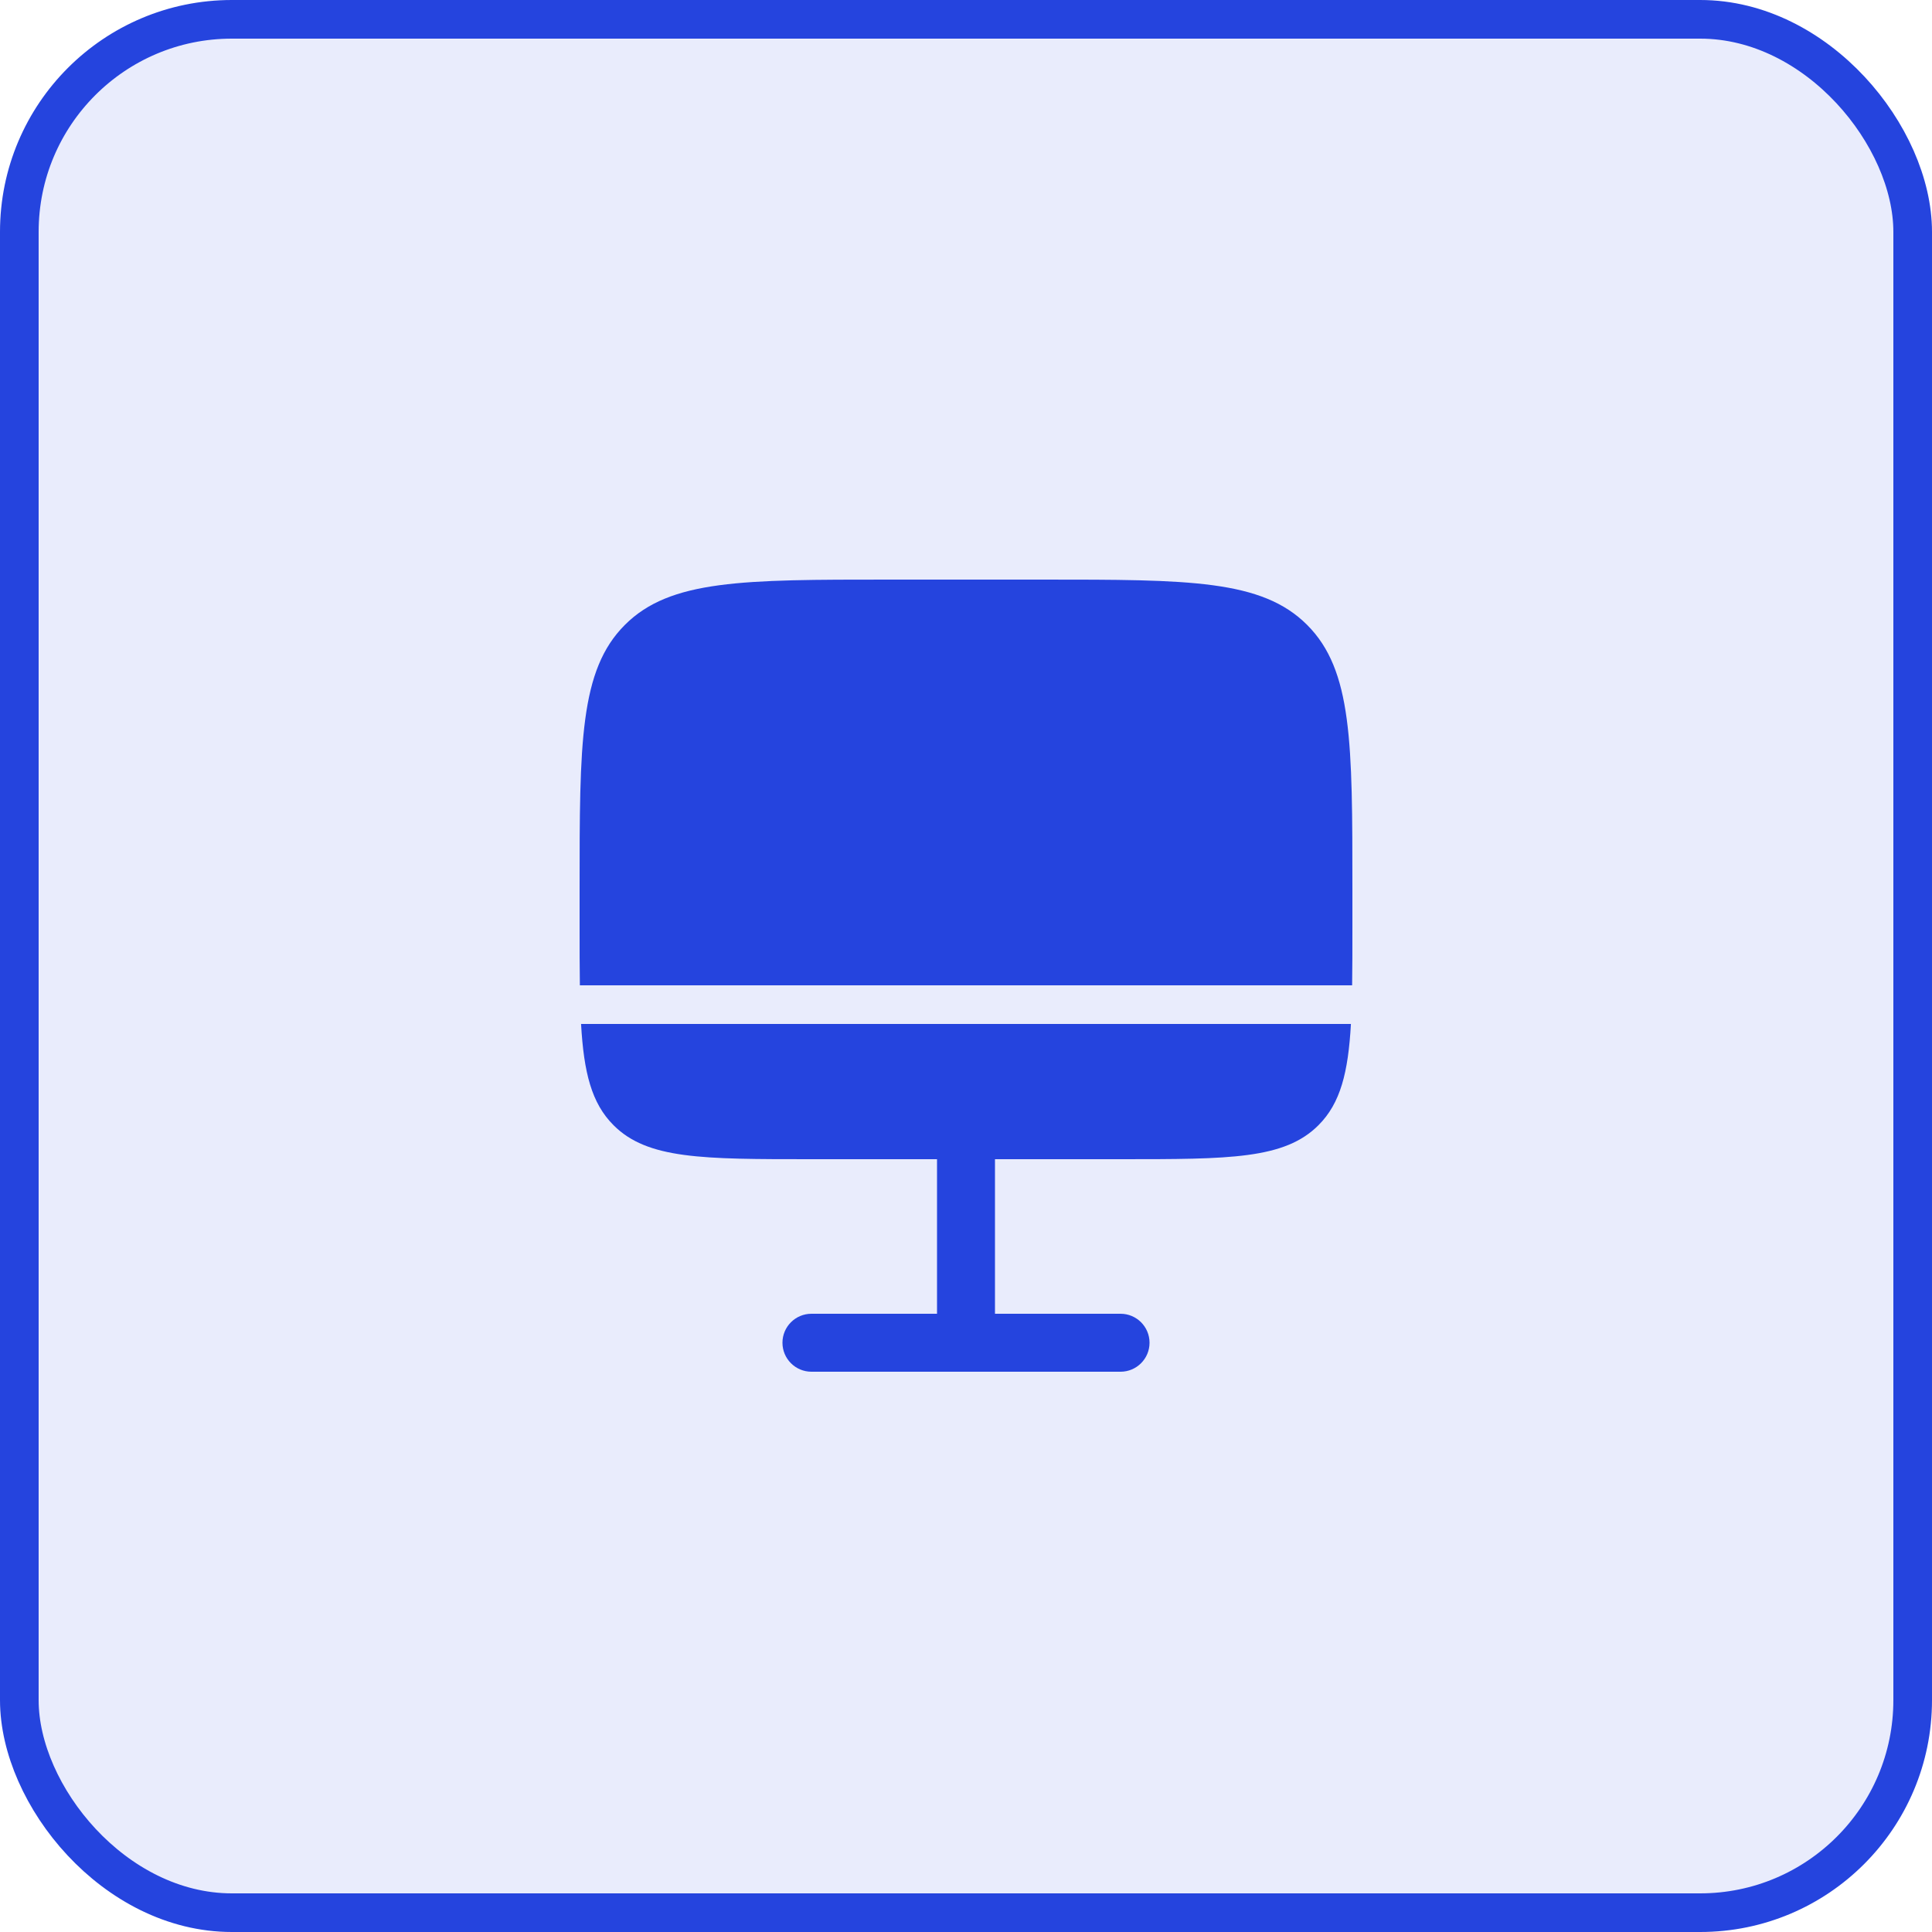 <svg width="50" height="50" viewBox="0 0 50 50" fill="none" xmlns="http://www.w3.org/2000/svg">
<rect x="0.5" y="0.5" width="49" height="49" rx="5.5" fill="#2544DE" fill-opacity="0.1"/>
<rect x="0.5" y="0.5" width="49" height="49" rx="5.5" stroke="#2544DE"/>
<path d="M21 30C18.172 30 16.757 30 15.879 29.121C15.309 28.552 15.109 27.758 15.038 26.5H34.962C34.891 27.758 34.691 28.552 34.121 29.121C33.243 30 31.828 30 29 30H25.75V34H29C29.414 34 29.75 34.336 29.75 34.75C29.75 35.164 29.414 35.5 29 35.5H21C20.586 35.5 20.25 35.164 20.25 34.75C20.25 34.336 20.586 34 21 34H24.25V30H21Z" fill="#2544DE"/>
<path d="M23 15H27C30.771 15 32.657 15 33.828 16.172C35 17.343 35 19.229 35 23V24C35 24.552 35 25.049 34.993 25.5H15.007C15 25.049 15 24.552 15 24V23C15 19.229 15 17.343 16.172 16.172C17.343 15 19.229 15 23 15Z" fill="#2544DE"/>
</svg>
